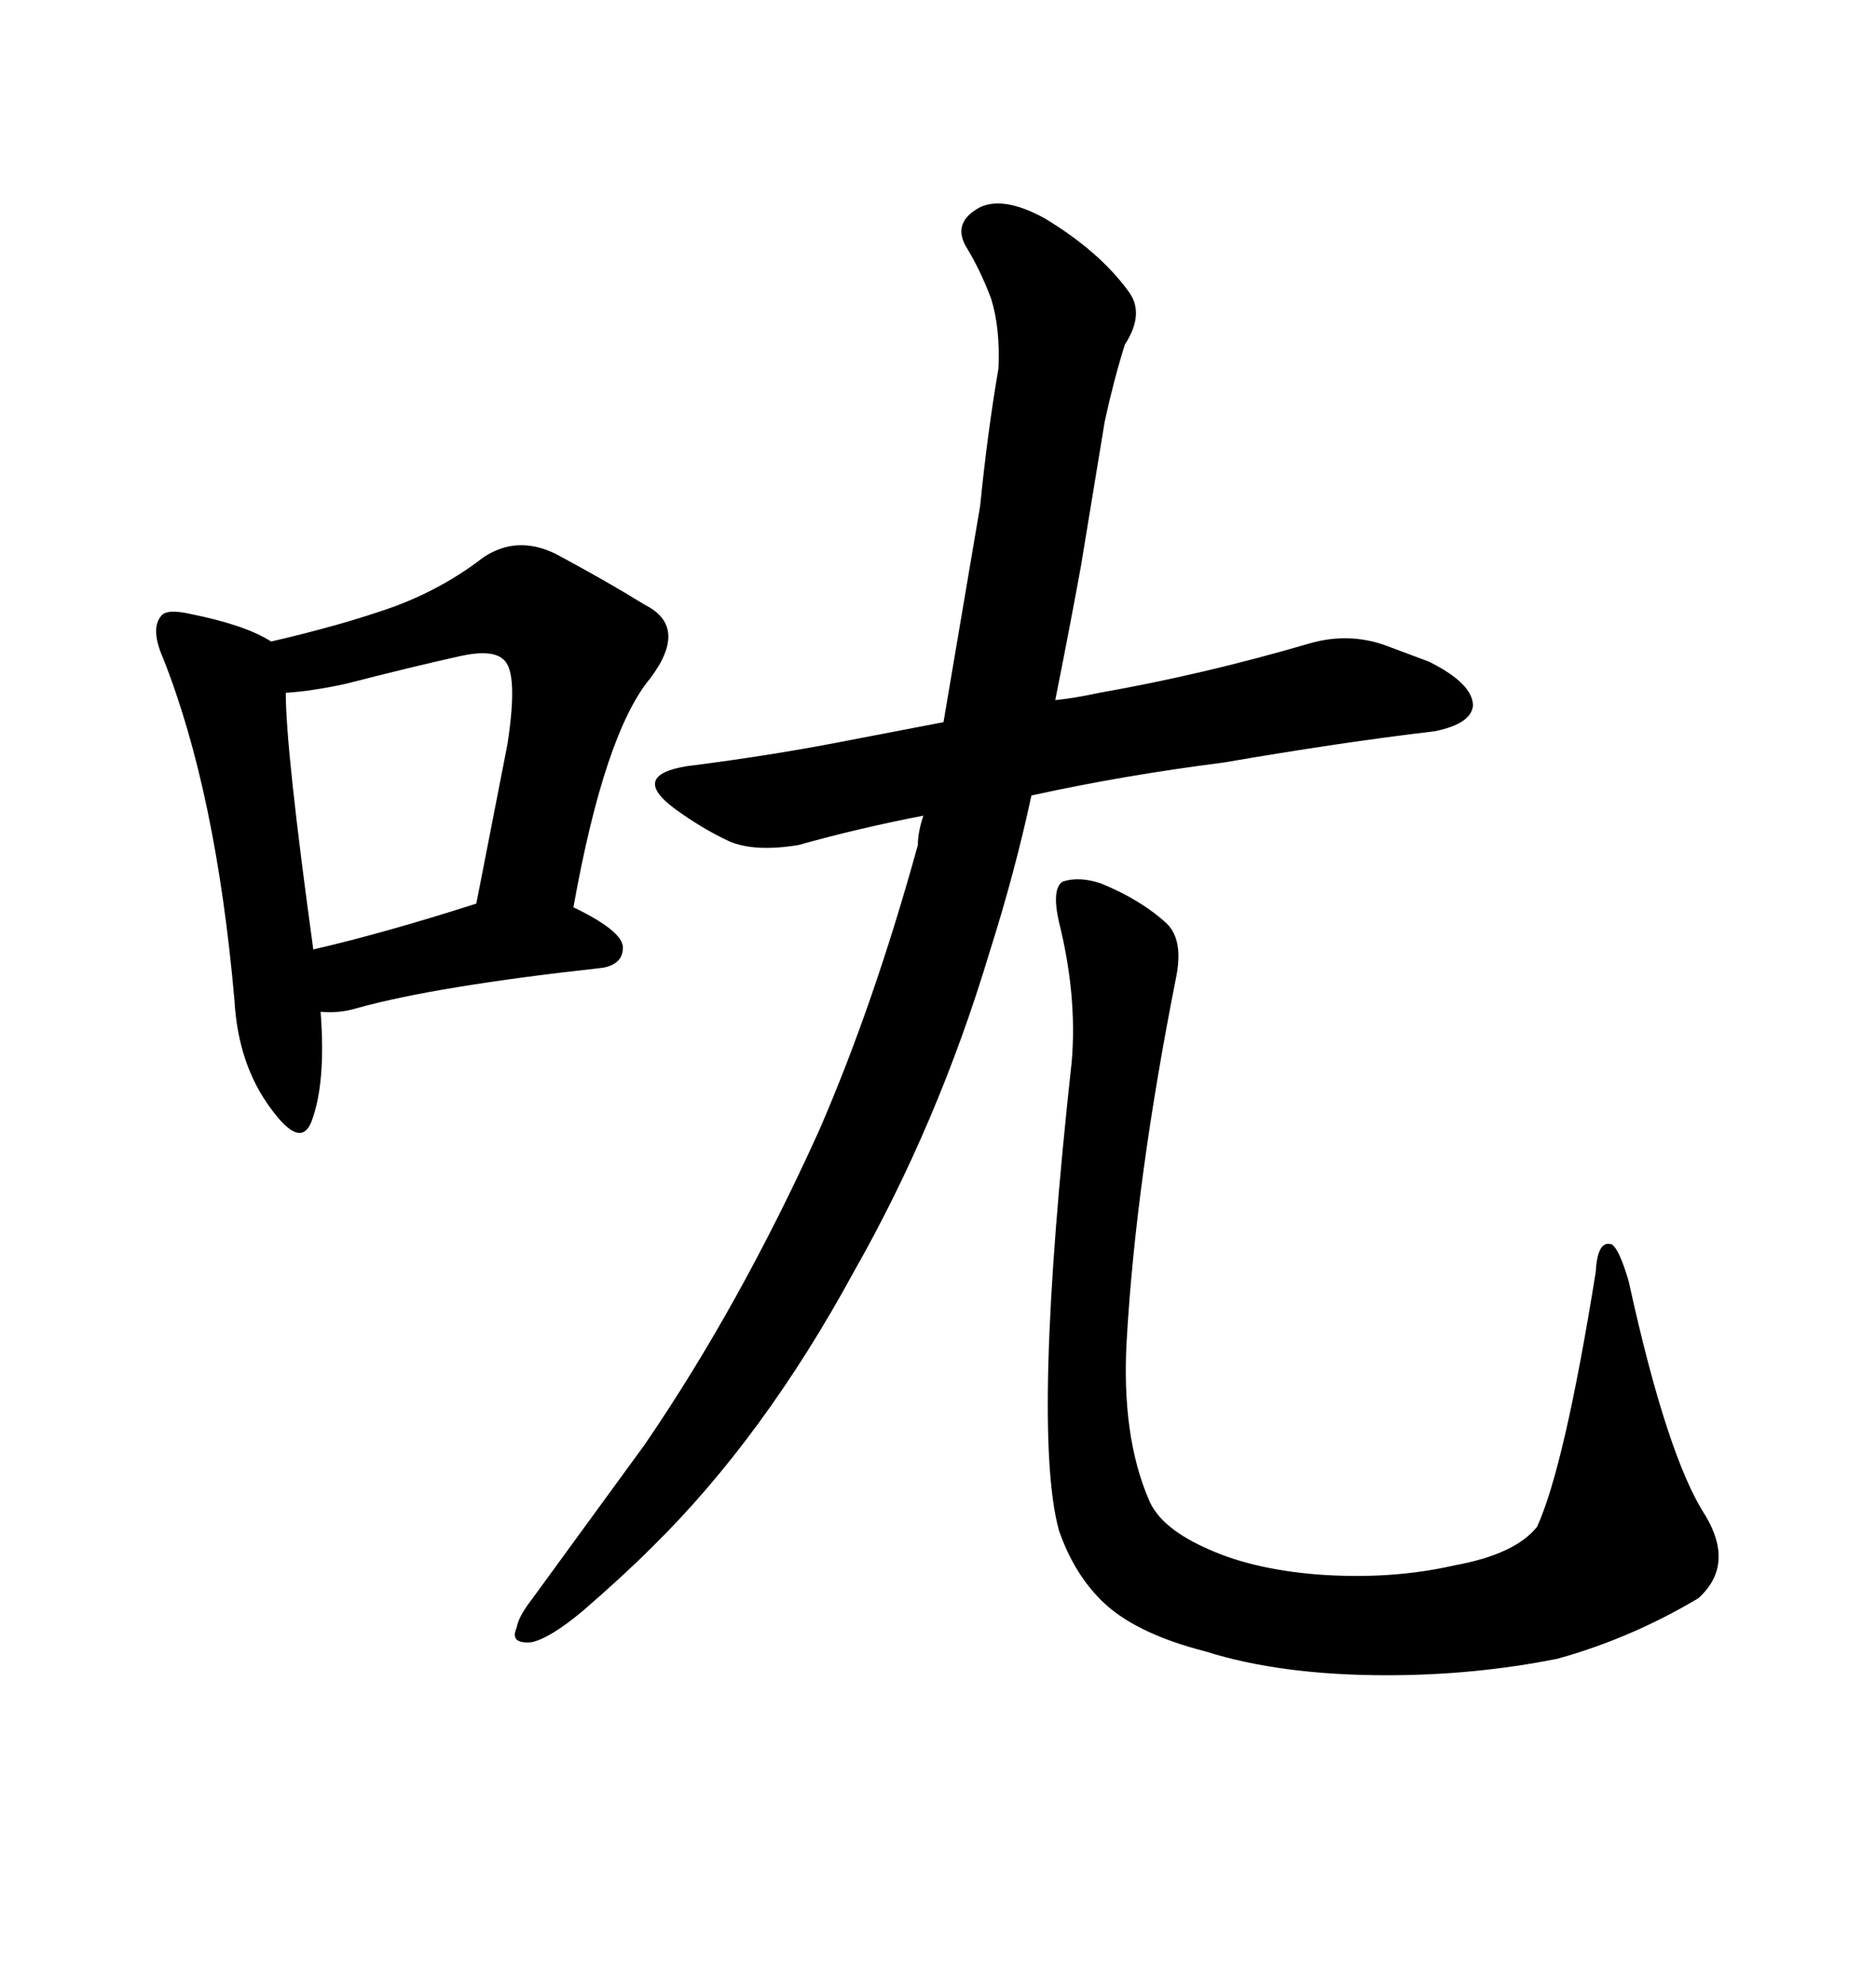 <svg xmlns="http://www.w3.org/2000/svg" xmlns:xlink="http://www.w3.org/1999/xlink" width="300" height="317.285"><path d="M37.50 159.96L37.50 159.96Q34.57 126.56 26.07 105.18L26.07 105.18Q24.02 100.49 25.78 98.44L25.78 98.44Q26.66 97.27 30.47 98.14L30.47 98.14Q39.26 99.90 43.36 102.54L43.36 102.54Q54.79 99.90 62.99 96.97L62.99 96.97Q70.90 94.04 77.34 89.06L77.34 89.06Q82.62 85.55 88.77 88.48L88.77 88.48Q96.97 92.87 103.13 96.68L103.13 96.68Q110.16 100.20 104.00 108.40L104.00 108.40Q96.68 117.19 91.70 145.02L91.70 145.02Q99.61 148.83 99.61 151.46Q99.61 154.10 96.39 154.69L96.39 154.69Q69.73 157.62 57.13 161.13L57.13 161.13Q54.20 162.01 51.27 161.72L51.27 161.72Q52.15 173.14 49.80 179.30L49.80 179.30Q48.05 183.69 43.36 177.25L43.36 177.25Q38.09 170.21 37.50 159.96ZM45.70 110.74L45.70 110.74Q45.70 119.82 50.10 151.76L50.10 151.76Q61.52 149.12 76.17 144.43L76.17 144.43L81.15 118.95Q82.91 107.52 80.57 105.47L80.57 105.47Q78.81 103.71 73.54 104.88L73.54 104.88Q65.63 106.64 55.37 109.28L55.37 109.28Q50.10 110.45 45.70 110.74ZM229.39 116.89L229.39 116.89Q214.45 118.65 195.70 121.88L195.70 121.88Q179.59 123.93 164.94 127.15L164.94 127.15Q162.30 139.45 158.20 152.34L158.20 152.34Q150 179.59 136.52 203.32L136.52 203.32Q122.17 229.69 104.30 247.27L104.30 247.27Q99.61 251.95 93.16 257.52L93.16 257.52Q87.89 261.91 84.96 262.50L84.96 262.50Q81.45 262.79 82.62 260.16L82.62 260.16Q82.91 258.40 84.96 255.76L84.96 255.76L103.13 230.86Q118.36 208.59 130.96 180.76L130.96 180.76Q139.75 160.55 146.78 135.06L146.78 135.06Q146.78 133.01 147.66 130.37L147.66 130.37Q137.11 132.42 127.73 135.06L127.73 135.06Q120.70 136.23 116.60 134.47L116.60 134.47Q112.21 132.42 107.81 129.20L107.81 129.20Q100.78 123.93 109.86 122.46L109.86 122.46Q123.93 120.70 137.11 118.07L137.11 118.07L150.88 115.43L156.74 80.86Q157.91 69.14 159.67 58.89L159.67 58.89Q159.96 52.44 158.50 47.75L158.50 47.75Q156.74 43.07 154.39 39.26L154.39 39.26Q152.34 35.45 156.74 33.11L156.74 33.11Q160.55 31.35 166.99 34.86L166.99 34.86Q175.78 40.14 180.47 46.58L180.47 46.58Q183.11 50.10 179.88 55.08L179.88 55.08Q178.13 60.64 176.66 67.38L176.66 67.38L172.85 90.53Q171.09 100.20 168.75 111.91L168.75 111.91Q171.68 111.62 175.78 110.74L175.78 110.74Q192.48 107.81 209.47 102.83L209.47 102.83Q215.63 101.07 221.48 103.13L221.48 103.13L228.52 105.76Q235.55 109.28 235.55 112.79L235.55 112.79Q235.25 115.72 229.39 116.89ZM169.34 244.63L169.34 244.63Q164.94 228.52 171.39 169.63L171.39 169.63Q172.27 159.08 169.34 147.36L169.34 147.36Q168.16 142.09 169.92 140.92L169.92 140.92Q172.56 140.04 176.07 141.21L176.07 141.21Q182.52 143.85 186.62 147.66L186.62 147.66Q189.26 150.29 188.09 156.15L188.09 156.15Q181.64 188.67 180.18 214.16L180.18 214.16Q179.30 229.39 183.69 239.65L183.69 239.65Q185.45 244.04 192.48 247.27L192.48 247.27Q199.80 250.78 210.64 251.66L210.64 251.66Q222.36 252.54 232.62 250.20L232.62 250.20Q242.29 248.44 245.80 244.04L245.80 244.04Q250.20 234.38 255.18 203.32L255.18 203.32Q255.47 198.05 257.81 198.93L257.81 198.93Q258.98 199.80 260.45 204.79L260.45 204.79Q266.60 232.91 272.75 242.29L272.75 242.29Q277.44 250.20 271.58 255.47L271.58 255.47Q260.74 261.91 249.02 265.14L249.02 265.14Q235.84 267.77 221.78 267.77L221.78 267.77Q204.79 267.77 192.77 263.96L192.77 263.96Q181.35 261.04 176.07 255.76L176.07 255.76Q171.68 251.37 169.34 244.63Z"/></svg>